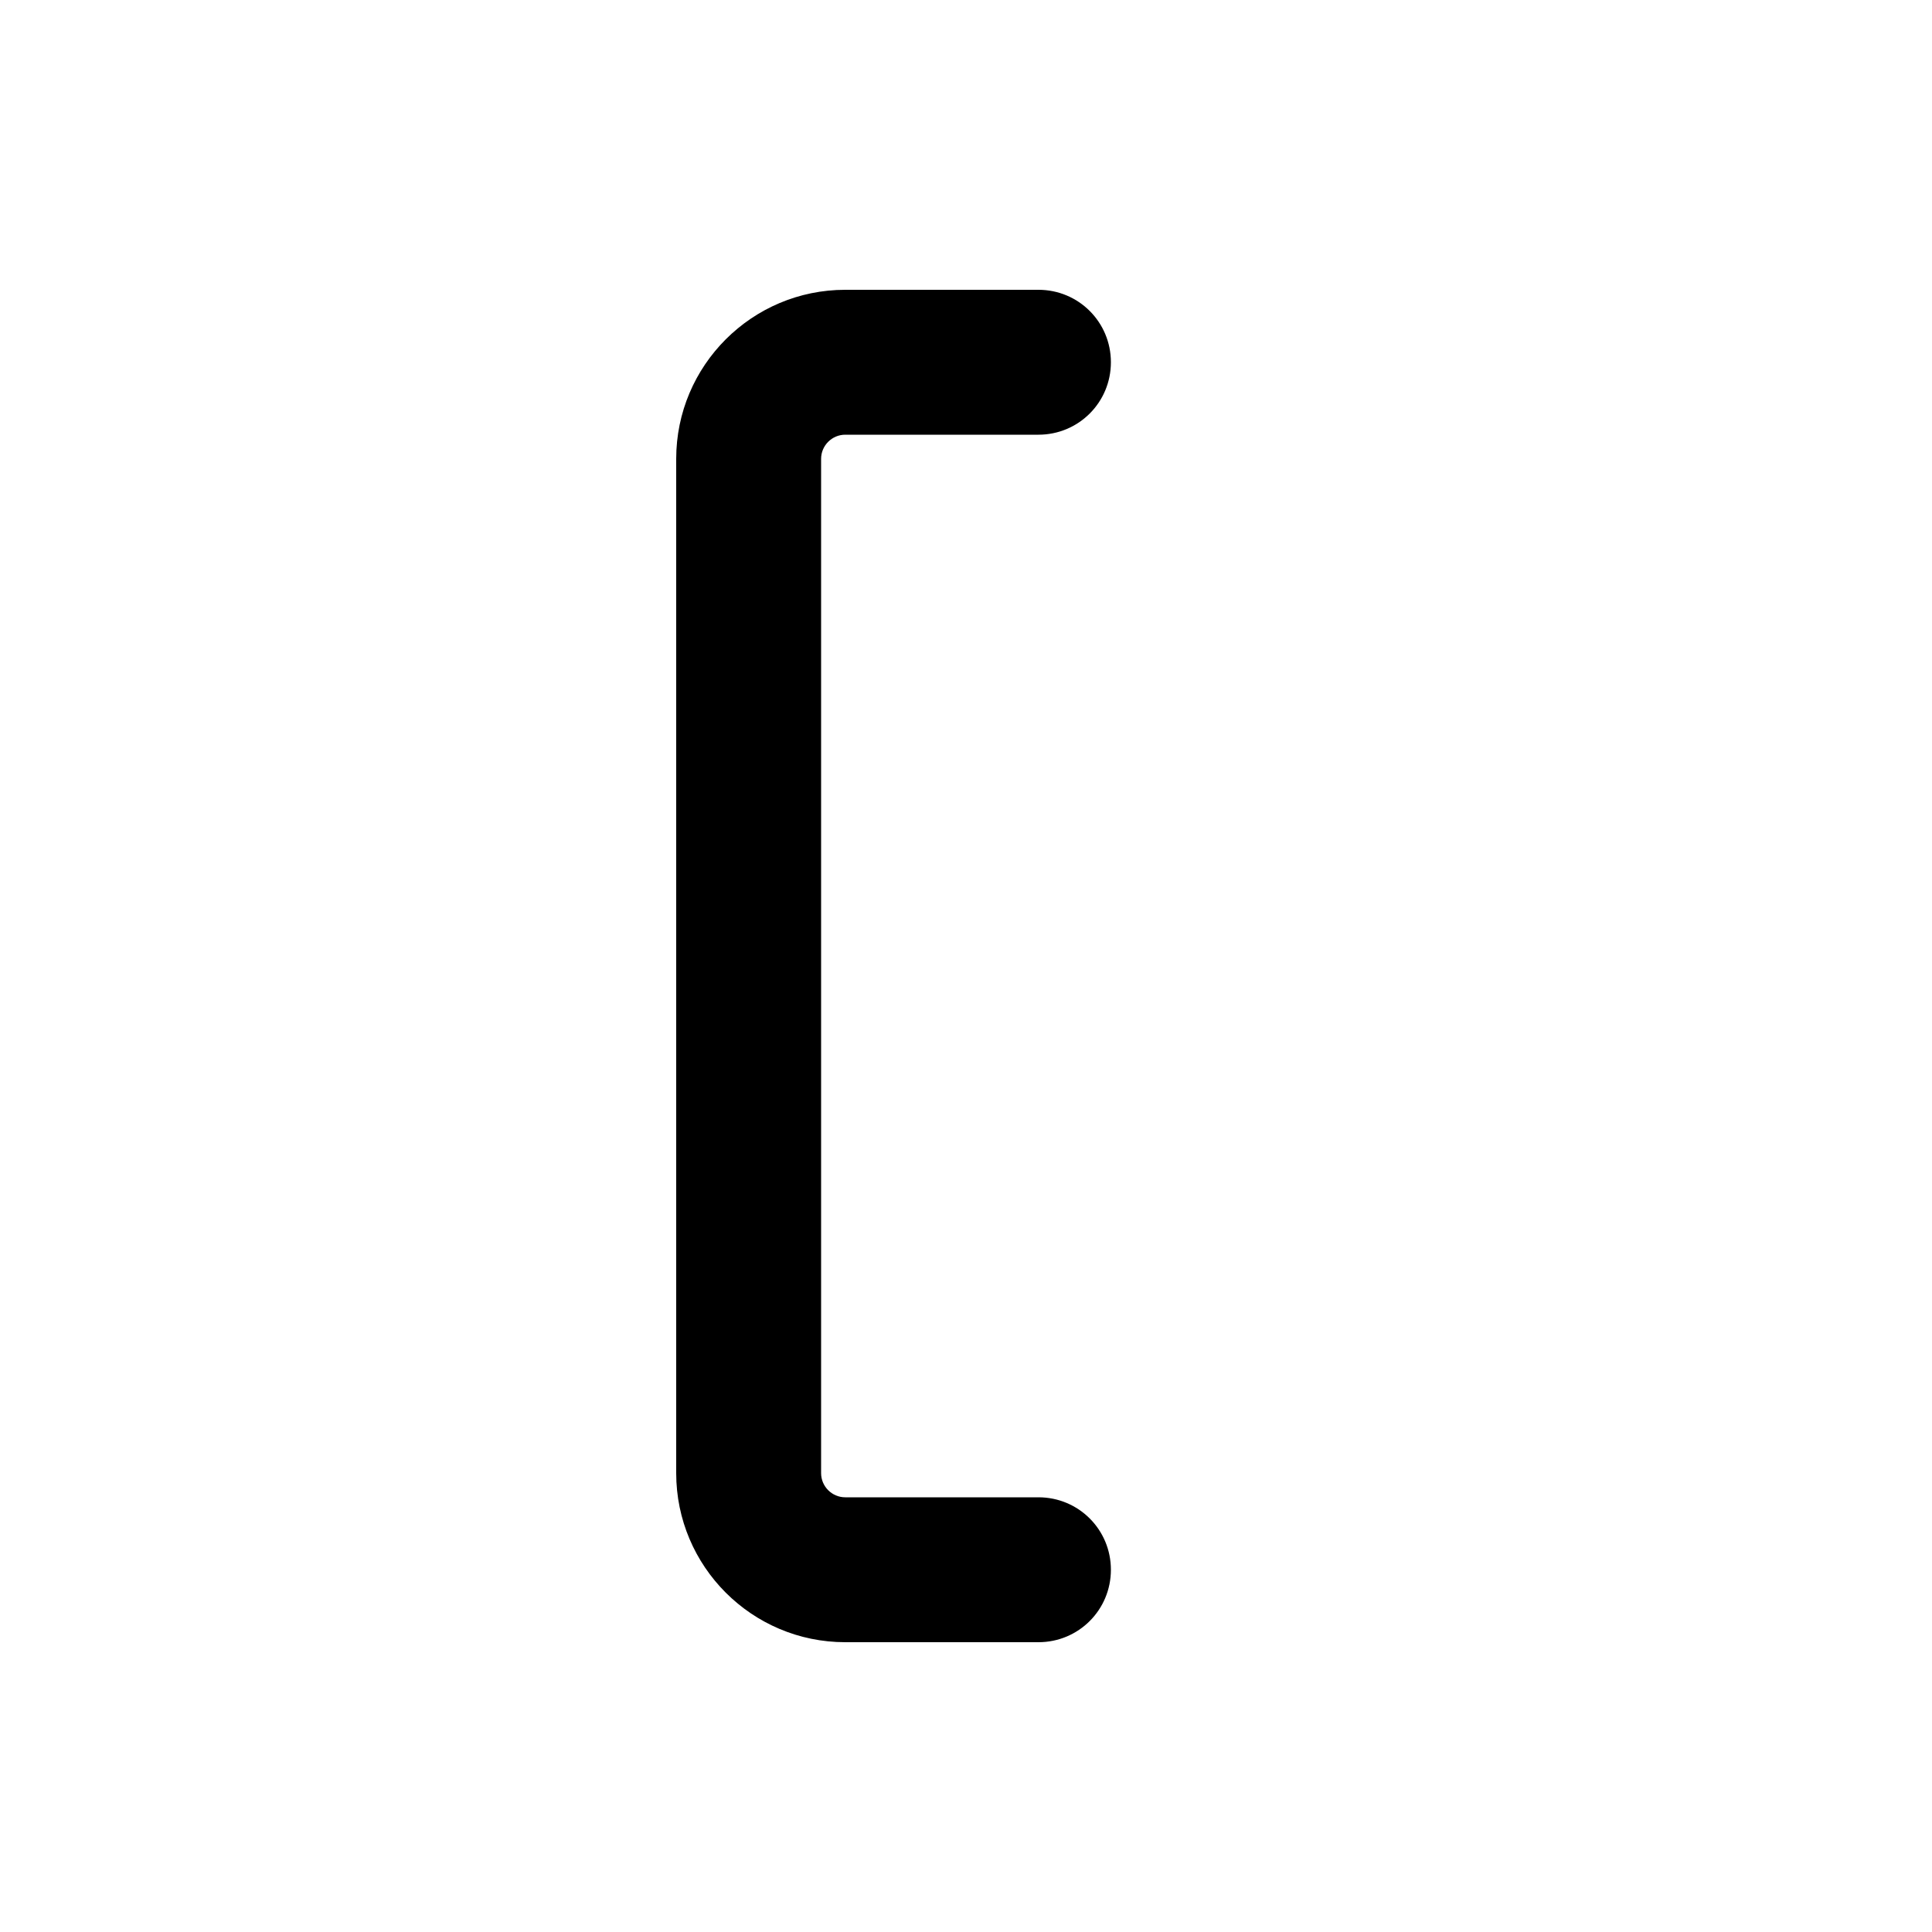 <svg xmlns="http://www.w3.org/2000/svg" viewBox="0 0 640 640"><!--! Font Awesome Pro 7.1.0 by @fontawesome - https://fontawesome.com License - https://fontawesome.com/license (Commercial License) Copyright 2025 Fonticons, Inc. --><path opacity=".4" fill="currentColor" d=""/><path fill="currentColor" d="M224 152C224 121.1 249.1 96 280 96L344 96C357.3 96 368 106.7 368 120C368 133.3 357.3 144 344 144L280 144C275.6 144 272 147.6 272 152L272 488C272 492.4 275.6 496 280 496L344 496C357.3 496 368 506.7 368 520C368 533.3 357.3 544 344 544L280 544C249.1 544 224 518.9 224 488L224 152z"/></svg>